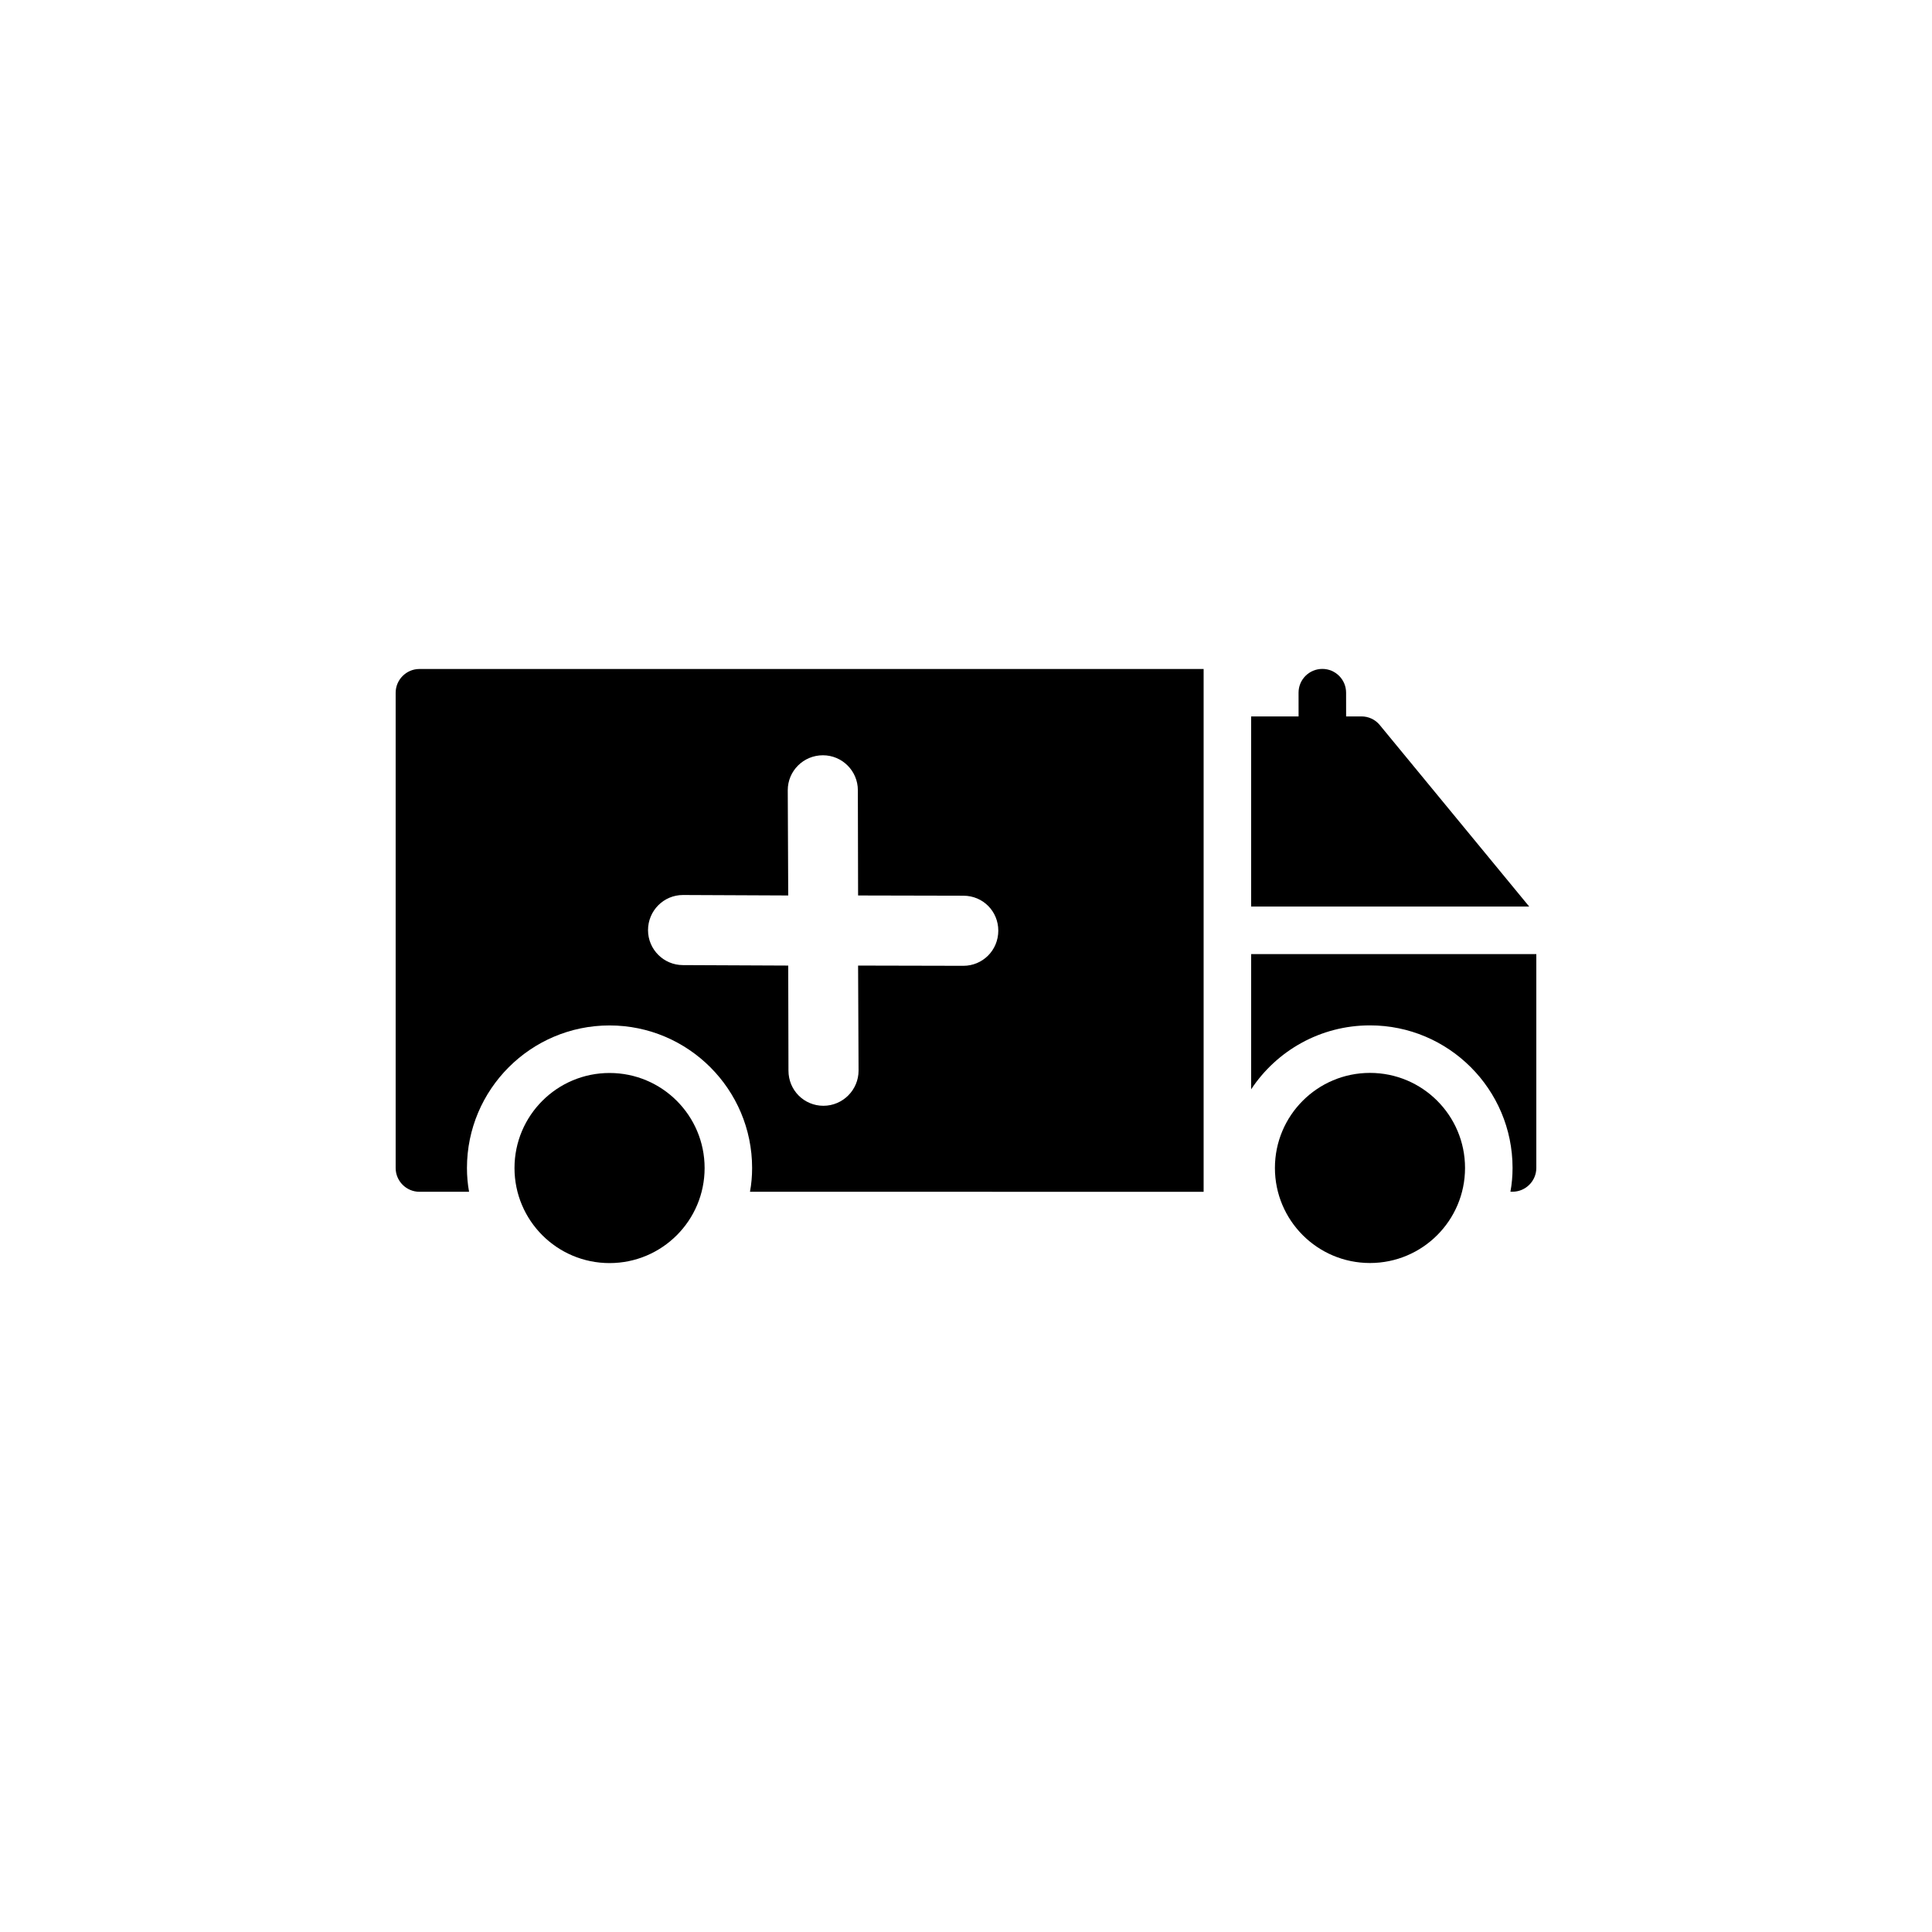 <?xml version="1.0" encoding="UTF-8"?>
<!-- Uploaded to: ICON Repo, www.svgrepo.com, Generator: ICON Repo Mixer Tools -->
<svg fill="#000000" width="800px" height="800px" version="1.1" viewBox="144 144 512 512" xmlns="http://www.w3.org/2000/svg">
 <g>
  <path d="m255.15 321.29c-3.465 0-6.297 2.836-6.297 6.297v125.95c0 3.465 2.836 6.297 6.297 6.297h13.16c-0.375-2.012-0.562-4.152-0.562-6.297 0-20.844 16.941-37.785 37.785-37.785s37.785 16.941 37.785 37.785c0 2.141-0.188 4.281-0.566 6.297l120.22 0.004v-138.55zm144.15 78.66-27.898-0.062 0.125 27.836c0 5.102-4.156 9.32-9.32 9.32-5.102 0-9.258-4.094-9.258-9.32l-0.062-27.836-27.898-0.125c-5.102 0-9.258-4.156-9.258-9.258 0-5.164 4.156-9.32 9.258-9.32l27.898 0.125-0.125-27.898c0-5.102 4.156-9.258 9.32-9.258 5.102 0 9.258 4.156 9.258 9.258l0.062 27.898 27.898 0.062c5.227 0 9.258 4.156 9.258 9.258 0 5.227-4.156 9.32-9.258 9.32z"/>
  <path d="m549.25 384.24h-73.684v-50.383h29.223c1.891 0 3.652 0.816 4.848 2.266z"/>
  <path d="m551.14 396.84v56.68c0 3.465-2.836 6.297-6.297 6.297h-0.566c0.379-2.016 0.566-4.156 0.566-6.297 0-20.844-16.941-37.785-37.785-37.785-13.164 0-24.75 6.738-31.488 16.941v-35.832z"/>
  <path d="m330.73 453.54c0 13.914-11.281 25.191-25.191 25.191-13.914 0-25.191-11.277-25.191-25.191 0-13.91 11.277-25.188 25.191-25.188 13.91 0 25.191 11.277 25.191 25.188"/>
  <path d="m532.25 453.52c0 13.914-11.281 25.191-25.191 25.191-13.914 0-25.191-11.277-25.191-25.191s11.277-25.191 25.191-25.191c13.91 0 25.191 11.277 25.191 25.191"/>
  <path d="m494.44 346.46c-3.477 0-6.293-2.816-6.297-6.293l-0.012-12.594c-0.008-3.481 2.812-6.297 6.293-6.305h0.008c3.477 0 6.293 2.816 6.297 6.293l0.012 12.594c0.008 3.481-2.812 6.297-6.293 6.305z"/>
 </g>
</svg>